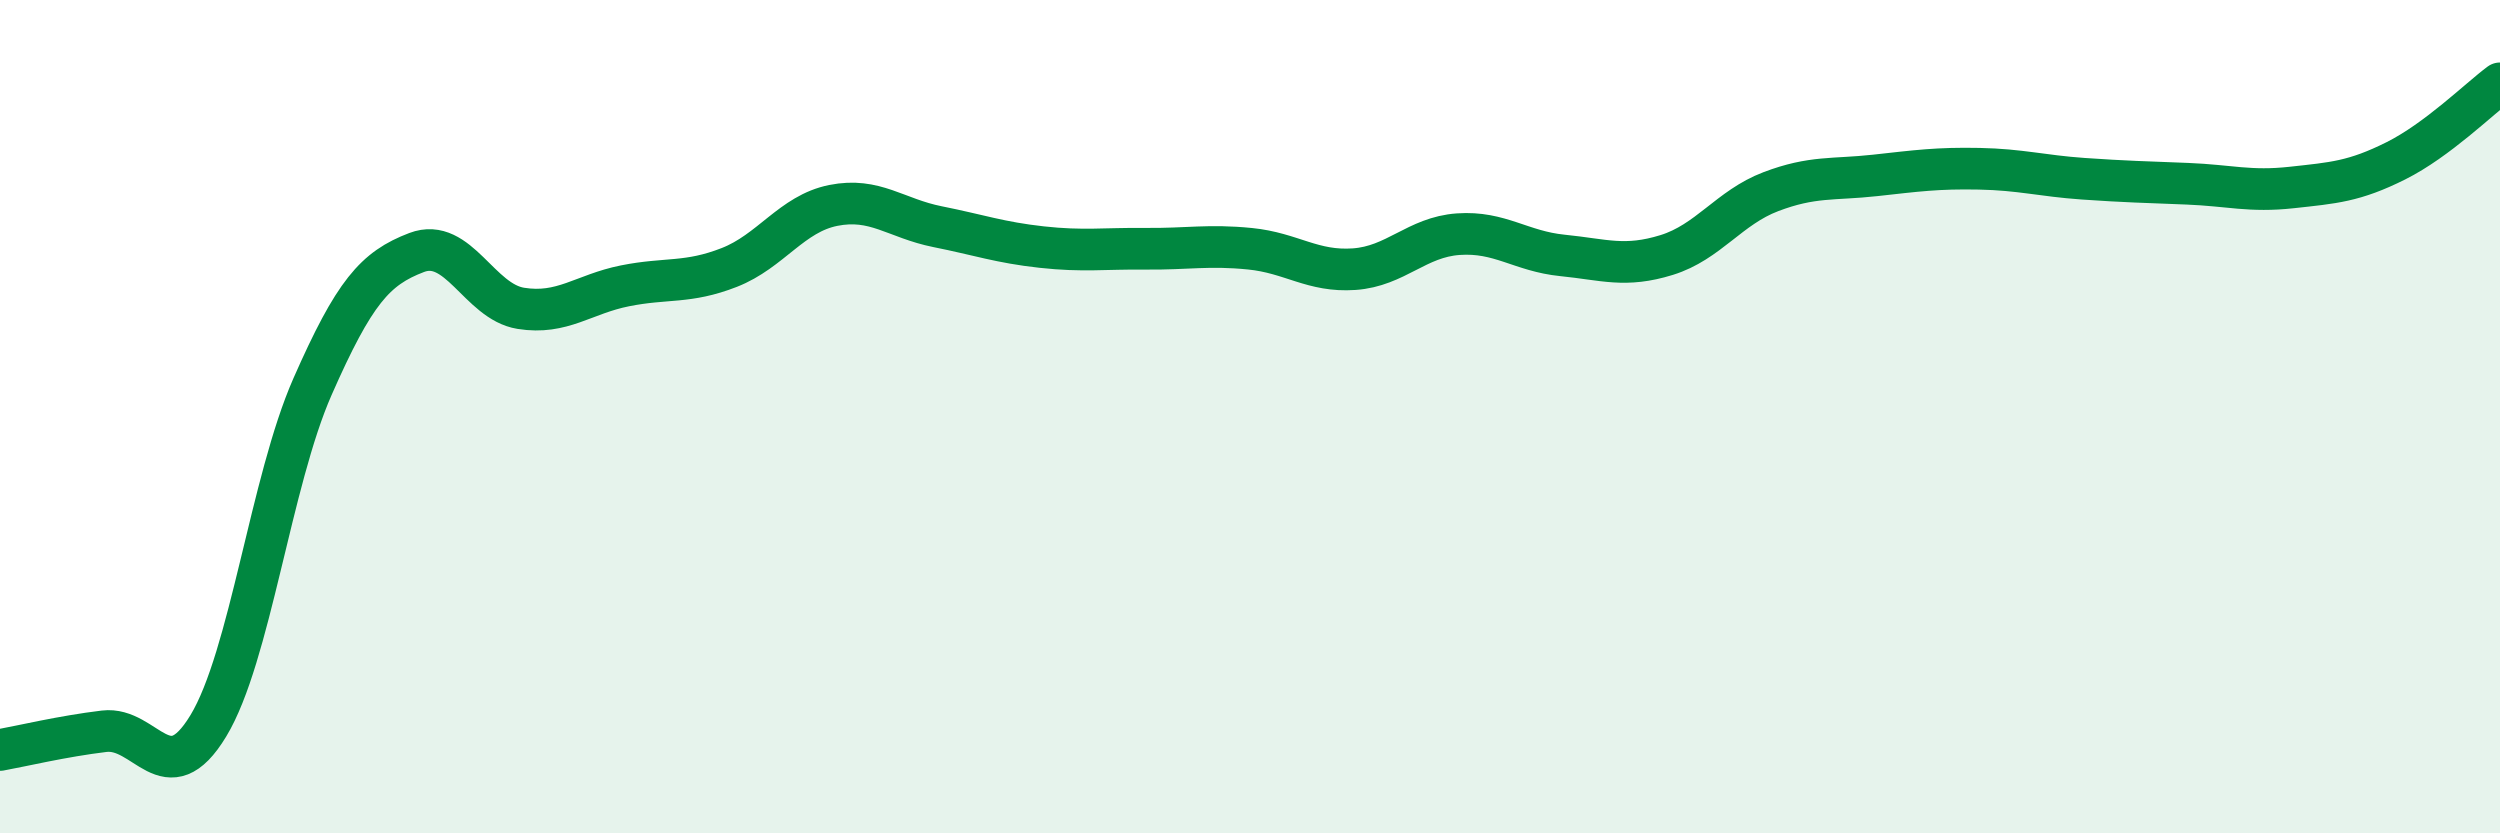 
    <svg width="60" height="20" viewBox="0 0 60 20" xmlns="http://www.w3.org/2000/svg">
      <path
        d="M 0,18 C 0.5,17.91 1.5,17.67 2.5,17.55 C 3.5,17.43 4,19.07 5,17.42 C 6,15.77 6.5,11.55 7.5,9.28 C 8.5,7.01 9,6.44 10,6.06 C 11,5.68 11.5,7.24 12.5,7.4 C 13.5,7.56 14,7.06 15,6.86 C 16,6.66 16.5,6.81 17.5,6.42 C 18.5,6.03 19,5.13 20,4.93 C 21,4.73 21.5,5.24 22.5,5.44 C 23.5,5.64 24,5.82 25,5.93 C 26,6.04 26.5,5.96 27.5,5.97 C 28.5,5.98 29,5.87 30,5.97 C 31,6.07 31.5,6.53 32.5,6.46 C 33.5,6.39 34,5.69 35,5.62 C 36,5.55 36.5,6.03 37.5,6.13 C 38.5,6.23 39,6.43 40,6.12 C 41,5.81 41.5,4.98 42.5,4.6 C 43.5,4.22 44,4.32 45,4.21 C 46,4.1 46.5,4.03 47.5,4.05 C 48.5,4.07 49,4.22 50,4.29 C 51,4.36 51.5,4.37 52.5,4.41 C 53.5,4.45 54,4.61 55,4.5 C 56,4.39 56.5,4.36 57.5,3.86 C 58.5,3.36 59.5,2.37 60,2L60 20L0 20Z"
        fill="#008740"
        opacity="0.1"
        stroke-linecap="round"
        stroke-linejoin="round"
      />
      <path
        d="M 0,18 C 0.5,17.91 1.5,17.67 2.5,17.55 C 3.5,17.43 4,19.07 5,17.42 C 6,15.77 6.5,11.55 7.5,9.28 C 8.5,7.01 9,6.44 10,6.06 C 11,5.68 11.5,7.24 12.5,7.4 C 13.5,7.56 14,7.06 15,6.86 C 16,6.66 16.5,6.81 17.5,6.42 C 18.5,6.03 19,5.13 20,4.93 C 21,4.73 21.5,5.24 22.5,5.44 C 23.5,5.64 24,5.82 25,5.93 C 26,6.04 26.5,5.96 27.5,5.97 C 28.5,5.98 29,5.87 30,5.97 C 31,6.07 31.5,6.53 32.5,6.46 C 33.5,6.39 34,5.69 35,5.62 C 36,5.55 36.5,6.03 37.5,6.13 C 38.5,6.23 39,6.43 40,6.12 C 41,5.81 41.5,4.98 42.5,4.6 C 43.5,4.22 44,4.32 45,4.21 C 46,4.1 46.5,4.03 47.5,4.05 C 48.5,4.07 49,4.22 50,4.29 C 51,4.36 51.5,4.37 52.5,4.41 C 53.5,4.45 54,4.61 55,4.5 C 56,4.39 56.5,4.36 57.5,3.86 C 58.5,3.36 59.5,2.37 60,2"
        stroke="#008740"
        stroke-width="1"
        fill="none"
        stroke-linecap="round"
        stroke-linejoin="round"
      />
    </svg>
  